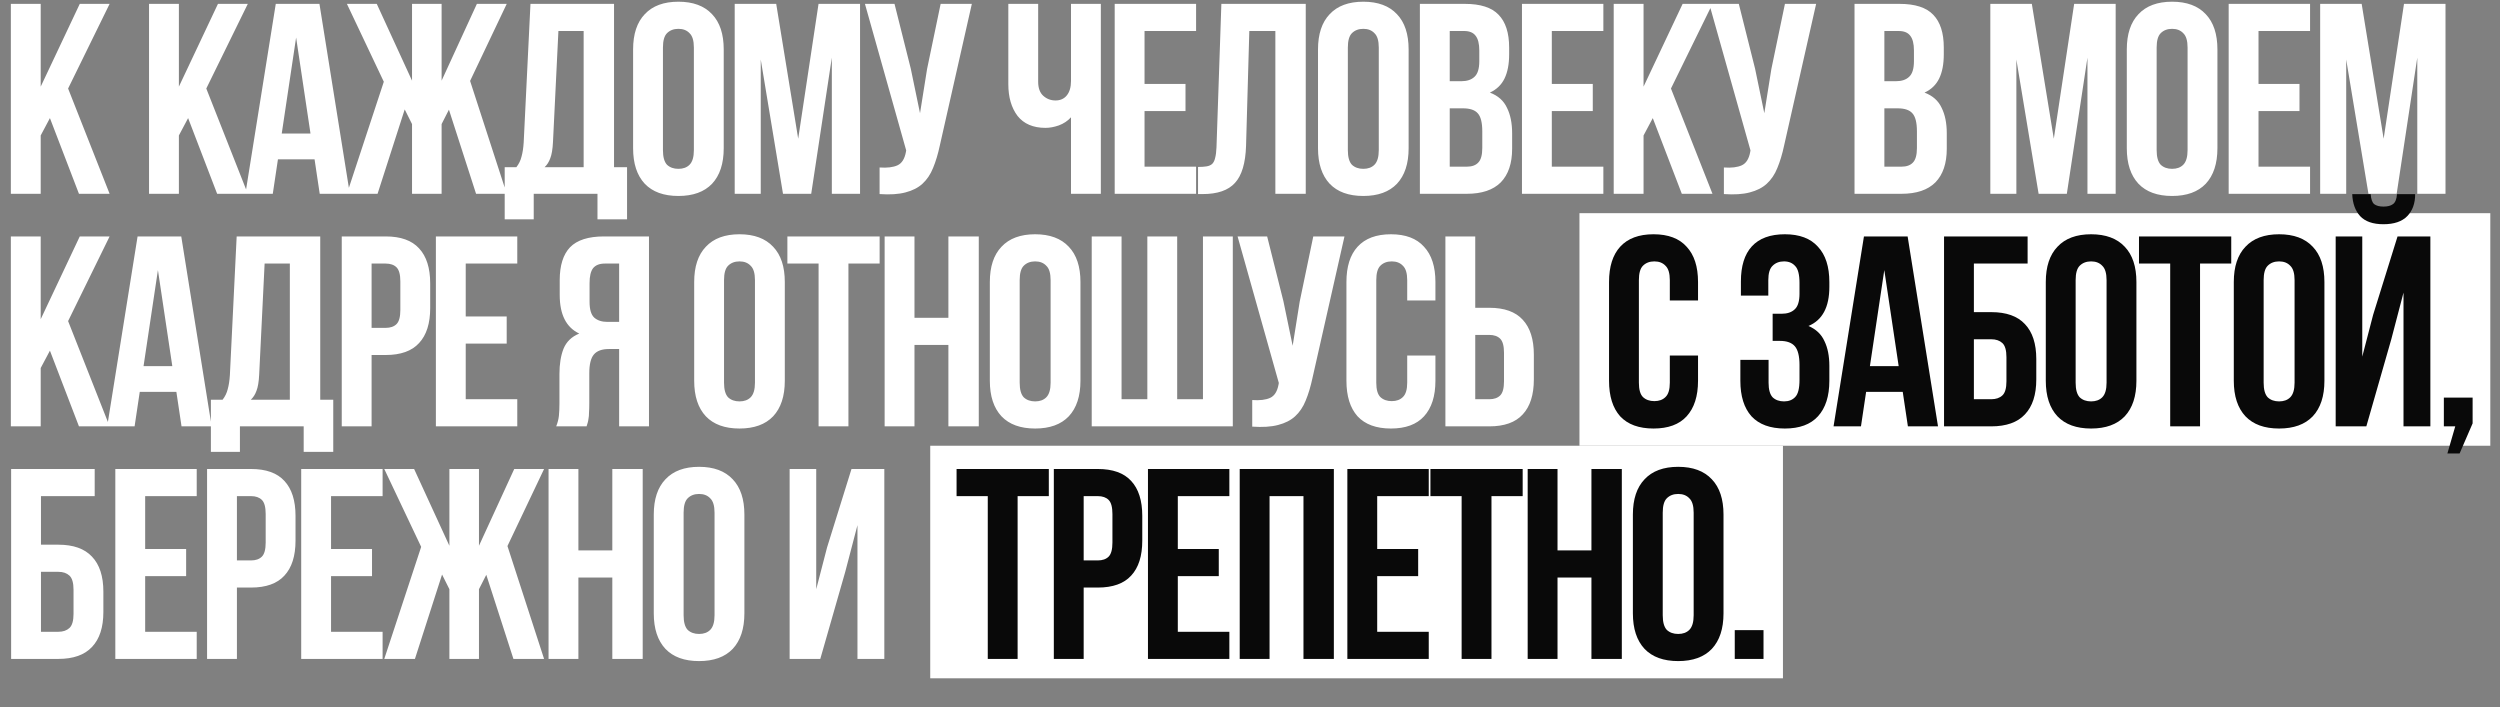 <?xml version="1.0" encoding="UTF-8"?> <svg xmlns="http://www.w3.org/2000/svg" width="258" height="73" viewBox="0 0 258 73" fill="none"><rect x="0" y="0" width="258" height="73" fill="#808080" stroke="none"/><rect x="96" y="46" width="88" height="24" fill="white"></rect><rect x="163" y="22" width="94" height="24" fill="white"></rect><path d="M5.152 12.188L4.2 13.98V20H1.12V0.4H4.2V8.94L8.232 0.4H11.312L7.028 9.136L11.312 20H8.148L5.152 12.188ZM19.413 12.188L18.461 13.98V20H15.381V0.4H18.461V8.94L22.493 0.4H25.573L21.289 9.136L25.573 20H22.409L19.413 12.188ZM36.103 20H32.995L32.463 16.444H28.683L28.151 20H25.323L28.459 0.4H32.967L36.103 20ZM29.075 13.784H32.043L30.559 3.872L29.075 13.784ZM45.574 8.324L49.214 0.4H52.294L48.514 8.352L52.294 20H49.13L46.33 11.32L45.574 12.804V20H42.522V12.804L41.766 11.292L38.965 20H35.801L39.609 8.436L35.801 0.4H38.882L42.522 8.324V0.4H45.574V8.324ZM61.66 22.632V20H55.08V22.632H52.084V17.256H53.288C53.549 16.92 53.727 16.556 53.82 16.164C53.932 15.772 54.007 15.287 54.044 14.708L54.744 0.4H63.368V17.256H64.712V22.632H61.66ZM57.068 14.652C57.031 15.399 56.937 15.959 56.788 16.332C56.657 16.705 56.461 17.013 56.2 17.256H60.232V3.2H57.628L57.068 14.652ZM68.416 15.492C68.416 16.201 68.556 16.705 68.836 17.004C69.135 17.284 69.526 17.424 70.012 17.424C70.497 17.424 70.88 17.284 71.16 17.004C71.459 16.705 71.608 16.201 71.608 15.492V4.908C71.608 4.199 71.459 3.704 71.16 3.424C70.88 3.125 70.497 2.976 70.012 2.976C69.526 2.976 69.135 3.125 68.836 3.424C68.556 3.704 68.416 4.199 68.416 4.908V15.492ZM65.336 5.104C65.336 3.517 65.737 2.304 66.54 1.464C67.343 0.605 68.5 0.176 70.012 0.176C71.524 0.176 72.681 0.605 73.484 1.464C74.287 2.304 74.688 3.517 74.688 5.104V15.296C74.688 16.883 74.287 18.105 73.484 18.964C72.681 19.804 71.524 20.224 70.012 20.224C68.5 20.224 67.343 19.804 66.54 18.964C65.737 18.105 65.336 16.883 65.336 15.296V5.104ZM82.373 14.316L84.473 0.4H88.757V20H85.845V5.944L83.717 20H80.805L78.509 6.14V20H75.821V0.4H80.105L82.373 14.316ZM96.99 15.016C96.803 15.893 96.57 16.668 96.29 17.34C96.028 17.993 95.665 18.535 95.198 18.964C94.75 19.375 94.162 19.673 93.434 19.86C92.725 20.047 91.838 20.103 90.774 20.028V17.284C91.558 17.34 92.174 17.265 92.622 17.06C93.07 16.855 93.359 16.397 93.49 15.688L93.518 15.52L89.262 0.4H92.314L93.994 7.092L94.946 11.684L95.674 7.12L97.074 0.4H100.294L96.99 15.016ZM113.607 0.4V20H110.527V12.104C110.191 12.477 109.771 12.757 109.267 12.944C108.782 13.112 108.324 13.196 107.895 13.196C106.626 13.196 105.664 12.785 105.011 11.964C104.376 11.124 104.059 10.032 104.059 8.688V0.4H107.139V8.436C107.139 9.089 107.316 9.575 107.671 9.892C108.026 10.209 108.446 10.368 108.931 10.368C109.416 10.368 109.799 10.2 110.079 9.864C110.378 9.509 110.527 9.005 110.527 8.352V0.4H113.607ZM118.116 8.66H122.344V11.46H118.116V17.2H123.436V20H115.036V0.4H123.436V3.2H118.116V8.66ZM123.637 17.228C123.992 17.228 124.281 17.209 124.505 17.172C124.748 17.135 124.944 17.051 125.093 16.92C125.242 16.771 125.345 16.565 125.401 16.304C125.476 16.024 125.522 15.66 125.541 15.212L126.045 0.4H134.753V20H131.617V3.2H128.929L128.593 15.044C128.537 16.836 128.154 18.115 127.445 18.88C126.754 19.645 125.644 20.028 124.113 20.028H123.637V17.228ZM139.098 15.492C139.098 16.201 139.238 16.705 139.518 17.004C139.817 17.284 140.209 17.424 140.694 17.424C141.18 17.424 141.562 17.284 141.842 17.004C142.141 16.705 142.29 16.201 142.29 15.492V4.908C142.29 4.199 142.141 3.704 141.842 3.424C141.562 3.125 141.18 2.976 140.694 2.976C140.209 2.976 139.817 3.125 139.518 3.424C139.238 3.704 139.098 4.199 139.098 4.908V15.492ZM136.018 5.104C136.018 3.517 136.42 2.304 137.222 1.464C138.025 0.605 139.182 0.176 140.694 0.176C142.206 0.176 143.364 0.605 144.166 1.464C144.969 2.304 145.37 3.517 145.37 5.104V15.296C145.37 16.883 144.969 18.105 144.166 18.964C143.364 19.804 142.206 20.224 140.694 20.224C139.182 20.224 138.025 19.804 137.222 18.964C136.42 18.105 136.018 16.883 136.018 15.296V5.104ZM151.18 0.4C152.785 0.4 153.943 0.773 154.652 1.52C155.38 2.267 155.744 3.396 155.744 4.908V5.608C155.744 6.616 155.585 7.447 155.268 8.1C154.951 8.753 154.447 9.239 153.756 9.556C154.596 9.873 155.184 10.396 155.52 11.124C155.875 11.833 156.052 12.711 156.052 13.756V15.352C156.052 16.864 155.66 18.021 154.876 18.824C154.092 19.608 152.925 20 151.376 20H146.532V0.4H151.18ZM149.612 11.18V17.2H151.376C151.899 17.2 152.291 17.06 152.552 16.78C152.832 16.5 152.972 15.996 152.972 15.268V13.56C152.972 12.645 152.813 12.02 152.496 11.684C152.197 11.348 151.693 11.18 150.984 11.18H149.612ZM149.612 3.2V8.38H150.816C151.395 8.38 151.843 8.231 152.16 7.932C152.496 7.633 152.664 7.092 152.664 6.308V5.216C152.664 4.507 152.533 3.993 152.272 3.676C152.029 3.359 151.637 3.2 151.096 3.2H149.612ZM160.147 8.66H164.375V11.46H160.147V17.2H165.467V20H157.067V0.4H165.467V3.2H160.147V8.66ZM170.567 12.188L169.615 13.98V20H166.535V0.4H169.615V8.94L173.647 0.4H176.727L172.443 9.136L176.727 20H173.563L170.567 12.188ZM184.121 15.016C183.935 15.893 183.701 16.668 183.421 17.34C183.16 17.993 182.796 18.535 182.329 18.964C181.881 19.375 181.293 19.673 180.565 19.86C179.856 20.047 178.969 20.103 177.905 20.028V17.284C178.689 17.34 179.305 17.265 179.753 17.06C180.201 16.855 180.491 16.397 180.621 15.688L180.649 15.52L176.393 0.4H179.445L181.125 7.092L182.077 11.684L182.805 7.12L184.205 0.4H187.425L184.121 15.016ZM196.035 0.4C197.64 0.4 198.797 0.773 199.507 1.52C200.235 2.267 200.599 3.396 200.599 4.908V5.608C200.599 6.616 200.44 7.447 200.123 8.1C199.805 8.753 199.301 9.239 198.611 9.556C199.451 9.873 200.039 10.396 200.375 11.124C200.729 11.833 200.907 12.711 200.907 13.756V15.352C200.907 16.864 200.515 18.021 199.731 18.824C198.947 19.608 197.78 20 196.231 20H191.387V0.4H196.035ZM194.467 11.18V17.2H196.231C196.753 17.2 197.145 17.06 197.407 16.78C197.687 16.5 197.827 15.996 197.827 15.268V13.56C197.827 12.645 197.668 12.02 197.351 11.684C197.052 11.348 196.548 11.18 195.839 11.18H194.467ZM194.467 3.2V8.38H195.671C196.249 8.38 196.697 8.231 197.015 7.932C197.351 7.633 197.519 7.092 197.519 6.308V5.216C197.519 4.507 197.388 3.993 197.127 3.676C196.884 3.359 196.492 3.2 195.951 3.2H194.467ZM211.953 14.316L214.053 0.4H218.337V20H215.425V5.944L213.297 20H210.385L208.089 6.14V20H205.401V0.4H209.685L211.953 14.316ZM222.566 15.492C222.566 16.201 222.706 16.705 222.986 17.004C223.284 17.284 223.676 17.424 224.162 17.424C224.647 17.424 225.03 17.284 225.31 17.004C225.608 16.705 225.758 16.201 225.758 15.492V4.908C225.758 4.199 225.608 3.704 225.31 3.424C225.03 3.125 224.647 2.976 224.162 2.976C223.676 2.976 223.284 3.125 222.986 3.424C222.706 3.704 222.566 4.199 222.566 4.908V15.492ZM219.486 5.104C219.486 3.517 219.887 2.304 220.69 1.464C221.492 0.605 222.65 0.176 224.162 0.176C225.674 0.176 226.831 0.605 227.634 1.464C228.436 2.304 228.838 3.517 228.838 5.104V15.296C228.838 16.883 228.436 18.105 227.634 18.964C226.831 19.804 225.674 20.224 224.162 20.224C222.65 20.224 221.492 19.804 220.69 18.964C219.887 18.105 219.486 16.883 219.486 15.296V5.104ZM233.079 8.66H237.307V11.46H233.079V17.2H238.399V20H229.999V0.4H238.399V3.2H233.079V8.66ZM245.992 14.316L248.092 0.4H252.376V20H249.464V5.944L247.336 20H244.424L242.128 6.14V20H239.44V0.4H243.724L245.992 14.316ZM5.152 36.188L4.2 37.98V44H1.12V24.4H4.2V32.94L8.232 24.4H11.312L7.028 33.136L11.312 44H8.148L5.152 36.188ZM21.842 44H18.734L18.202 40.444H14.422L13.89 44H11.062L14.198 24.4H18.706L21.842 44ZM14.814 37.784H17.782L16.298 27.872L14.814 37.784ZM31.34 46.632V44H24.76V46.632H21.764V41.256H22.968C23.229 40.92 23.407 40.556 23.5 40.164C23.612 39.772 23.687 39.287 23.724 38.708L24.424 24.4H33.048V41.256H34.392V46.632H31.34ZM26.748 38.652C26.711 39.399 26.617 39.959 26.468 40.332C26.337 40.705 26.141 41.013 25.88 41.256H29.912V27.2H27.308L26.748 38.652ZM39.804 24.4C41.353 24.4 42.501 24.811 43.248 25.632C44.013 26.453 44.396 27.657 44.396 29.244V31.792C44.396 33.379 44.013 34.583 43.248 35.404C42.501 36.225 41.353 36.636 39.804 36.636H38.348V44H35.268V24.4H39.804ZM38.348 27.2V33.836H39.804C40.289 33.836 40.663 33.705 40.924 33.444C41.185 33.183 41.316 32.697 41.316 31.988V29.048C41.316 28.339 41.185 27.853 40.924 27.592C40.663 27.331 40.289 27.2 39.804 27.2H38.348ZM48.063 32.66H52.291V35.46H48.063V41.2H53.383V44H44.983V24.4H53.383V27.2H48.063V32.66ZM57.399 44C57.548 43.627 57.642 43.263 57.679 42.908C57.716 42.535 57.735 42.105 57.735 41.62V38.596C57.735 37.569 57.875 36.701 58.155 35.992C58.454 35.264 58.995 34.741 59.779 34.424C58.435 33.789 57.763 32.464 57.763 30.448V28.908C57.763 27.396 58.118 26.267 58.827 25.52C59.555 24.773 60.722 24.4 62.327 24.4H66.975V44H63.895V36.02H62.831C62.122 36.02 61.608 36.207 61.291 36.58C60.974 36.953 60.815 37.597 60.815 38.512V41.592C60.815 41.984 60.806 42.311 60.787 42.572C60.787 42.833 60.768 43.048 60.731 43.216C60.712 43.384 60.684 43.524 60.647 43.636C60.61 43.748 60.572 43.869 60.535 44H57.399ZM62.411 27.2C61.87 27.2 61.468 27.359 61.207 27.676C60.964 27.993 60.843 28.507 60.843 29.216V31.148C60.843 31.932 61.002 32.473 61.319 32.772C61.655 33.071 62.112 33.22 62.691 33.22H63.895V27.2H62.411ZM74.72 39.492C74.72 40.201 74.86 40.705 75.14 41.004C75.439 41.284 75.831 41.424 76.316 41.424C76.802 41.424 77.184 41.284 77.464 41.004C77.763 40.705 77.912 40.201 77.912 39.492V28.908C77.912 28.199 77.763 27.704 77.464 27.424C77.184 27.125 76.802 26.976 76.316 26.976C75.831 26.976 75.439 27.125 75.14 27.424C74.86 27.704 74.72 28.199 74.72 28.908V39.492ZM71.64 29.104C71.64 27.517 72.041 26.304 72.844 25.464C73.647 24.605 74.804 24.176 76.316 24.176C77.828 24.176 78.986 24.605 79.788 25.464C80.591 26.304 80.992 27.517 80.992 29.104V39.296C80.992 40.883 80.591 42.105 79.788 42.964C78.986 43.804 77.828 44.224 76.316 44.224C74.804 44.224 73.647 43.804 72.844 42.964C72.041 42.105 71.64 40.883 71.64 39.296V29.104ZM81.258 24.4H90.778V27.2H87.558V44H84.478V27.2H81.258V24.4ZM94.374 44H91.294V24.4H94.374V32.8H97.874V24.4H101.01V44H97.874V35.6H94.374V44ZM105.231 39.492C105.231 40.201 105.371 40.705 105.651 41.004C105.95 41.284 106.342 41.424 106.827 41.424C107.313 41.424 107.695 41.284 107.975 41.004C108.274 40.705 108.423 40.201 108.423 39.492V28.908C108.423 28.199 108.274 27.704 107.975 27.424C107.695 27.125 107.313 26.976 106.827 26.976C106.342 26.976 105.95 27.125 105.651 27.424C105.371 27.704 105.231 28.199 105.231 28.908V39.492ZM102.151 29.104C102.151 27.517 102.553 26.304 103.355 25.464C104.158 24.605 105.315 24.176 106.827 24.176C108.339 24.176 109.497 24.605 110.299 25.464C111.102 26.304 111.503 27.517 111.503 29.104V39.296C111.503 40.883 111.102 42.105 110.299 42.964C109.497 43.804 108.339 44.224 106.827 44.224C105.315 44.224 104.158 43.804 103.355 42.964C102.553 42.105 102.151 40.883 102.151 39.296V29.104ZM112.665 44V24.4H115.745V41.2H118.405V24.4H121.485V41.2H124.145V24.4H127.225V44H112.665ZM135.446 39.016C135.259 39.893 135.026 40.668 134.746 41.34C134.485 41.993 134.121 42.535 133.654 42.964C133.206 43.375 132.618 43.673 131.89 43.86C131.181 44.047 130.294 44.103 129.23 44.028V41.284C130.014 41.34 130.63 41.265 131.078 41.06C131.526 40.855 131.815 40.397 131.946 39.688L131.974 39.52L127.718 24.4H130.77L132.45 31.092L133.402 35.684L134.13 31.12L135.53 24.4H138.75L135.446 39.016ZM148.136 36.692V39.296C148.136 40.883 147.744 42.105 146.96 42.964C146.194 43.804 145.056 44.224 143.544 44.224C142.032 44.224 140.884 43.804 140.1 42.964C139.334 42.105 138.952 40.883 138.952 39.296V29.104C138.952 27.517 139.334 26.304 140.1 25.464C140.884 24.605 142.032 24.176 143.544 24.176C145.056 24.176 146.194 24.605 146.96 25.464C147.744 26.304 148.136 27.517 148.136 29.104V31.008H145.224V28.908C145.224 28.199 145.074 27.704 144.776 27.424C144.496 27.125 144.113 26.976 143.628 26.976C143.142 26.976 142.75 27.125 142.452 27.424C142.172 27.704 142.032 28.199 142.032 28.908V39.492C142.032 40.201 142.172 40.696 142.452 40.976C142.75 41.256 143.142 41.396 143.628 41.396C144.113 41.396 144.496 41.256 144.776 40.976C145.074 40.696 145.224 40.201 145.224 39.492V36.692H148.136ZM149.165 44V24.4H152.245V31.764H153.701C155.25 31.764 156.398 32.175 157.145 32.996C157.91 33.817 158.293 35.021 158.293 36.608V39.156C158.293 40.743 157.91 41.947 157.145 42.768C156.398 43.589 155.25 44 153.701 44H149.165ZM153.701 41.2C154.186 41.2 154.559 41.069 154.821 40.808C155.082 40.547 155.213 40.061 155.213 39.352V36.412C155.213 35.703 155.082 35.217 154.821 34.956C154.559 34.695 154.186 34.564 153.701 34.564H152.245V41.2H153.701ZM1.148 68V48.4H9.772V51.2H4.228V56.212H6.02C7.569 56.212 8.727 56.623 9.492 57.444C10.276 58.265 10.668 59.469 10.668 61.056V63.156C10.668 64.743 10.276 65.947 9.492 66.768C8.727 67.589 7.569 68 6.02 68H1.148ZM6.02 65.2C6.505 65.2 6.888 65.069 7.168 64.808C7.448 64.547 7.588 64.061 7.588 63.352V60.86C7.588 60.151 7.448 59.665 7.168 59.404C6.888 59.143 6.505 59.012 6.02 59.012H4.228V65.2H6.02ZM14.981 56.66H19.209V59.46H14.981V65.2H20.301V68H11.901V48.4H20.301V51.2H14.981V56.66ZM25.906 48.4C27.455 48.4 28.603 48.811 29.35 49.632C30.115 50.453 30.498 51.657 30.498 53.244V55.792C30.498 57.379 30.115 58.583 29.35 59.404C28.603 60.225 27.455 60.636 25.906 60.636H24.45V68H21.37V48.4H25.906ZM24.45 51.2V57.836H25.906C26.391 57.836 26.764 57.705 27.026 57.444C27.287 57.183 27.418 56.697 27.418 55.988V53.048C27.418 52.339 27.287 51.853 27.026 51.592C26.764 51.331 26.391 51.2 25.906 51.2H24.45ZM34.164 56.66H38.392V59.46H34.164V65.2H39.484V68H31.084V48.4H39.484V51.2H34.164V56.66ZM49.429 56.324L53.069 48.4H56.149L52.369 56.352L56.149 68H52.985L50.185 59.32L49.429 60.804V68H46.377V60.804L45.621 59.292L42.821 68H39.657L43.465 56.436L39.657 48.4H42.737L46.377 56.324V48.4H49.429V56.324ZM59.691 68H56.611V48.4H59.691V56.8H63.191V48.4H66.327V68H63.191V59.6H59.691V68ZM70.549 63.492C70.549 64.201 70.689 64.705 70.969 65.004C71.267 65.284 71.659 65.424 72.145 65.424C72.63 65.424 73.013 65.284 73.293 65.004C73.591 64.705 73.741 64.201 73.741 63.492V52.908C73.741 52.199 73.591 51.704 73.293 51.424C73.013 51.125 72.63 50.976 72.145 50.976C71.659 50.976 71.267 51.125 70.969 51.424C70.689 51.704 70.549 52.199 70.549 52.908V63.492ZM67.469 53.104C67.469 51.517 67.87 50.304 68.673 49.464C69.475 48.605 70.633 48.176 72.145 48.176C73.657 48.176 74.814 48.605 75.617 49.464C76.419 50.304 76.821 51.517 76.821 53.104V63.296C76.821 64.883 76.419 66.105 75.617 66.964C74.814 67.804 73.657 68.224 72.145 68.224C70.633 68.224 69.475 67.804 68.673 66.964C67.87 66.105 67.469 64.883 67.469 63.296V53.104ZM84.654 68H81.49V48.4H84.234V60.804L85.354 56.492L87.874 48.4H91.262V68H88.49V54.196L87.23 59.012L84.654 68Z" fill="white"></path><path d="M175.237 36.692V39.296C175.237 40.883 174.845 42.105 174.061 42.964C173.295 43.804 172.157 44.224 170.645 44.224C169.133 44.224 167.985 43.804 167.201 42.964C166.435 42.105 166.053 40.883 166.053 39.296V29.104C166.053 27.517 166.435 26.304 167.201 25.464C167.985 24.605 169.133 24.176 170.645 24.176C172.157 24.176 173.295 24.605 174.061 25.464C174.845 26.304 175.237 27.517 175.237 29.104V31.008H172.325V28.908C172.325 28.199 172.175 27.704 171.877 27.424C171.597 27.125 171.214 26.976 170.729 26.976C170.243 26.976 169.851 27.125 169.553 27.424C169.273 27.704 169.133 28.199 169.133 28.908V39.492C169.133 40.201 169.273 40.696 169.553 40.976C169.851 41.256 170.243 41.396 170.729 41.396C171.214 41.396 171.597 41.256 171.877 40.976C172.175 40.696 172.325 40.201 172.325 39.492V36.692H175.237ZM185.709 29.216C185.709 28.339 185.56 27.751 185.261 27.452C184.981 27.135 184.598 26.976 184.113 26.976C183.628 26.976 183.236 27.125 182.937 27.424C182.638 27.704 182.489 28.199 182.489 28.908V30.504H179.661V29.048C179.661 27.461 180.034 26.257 180.781 25.436C181.546 24.596 182.685 24.176 184.197 24.176C185.709 24.176 186.848 24.605 187.613 25.464C188.397 26.304 188.789 27.517 188.789 29.104V29.608C188.789 31.699 188.07 33.043 186.633 33.64C187.417 33.976 187.968 34.499 188.285 35.208C188.621 35.899 188.789 36.748 188.789 37.756V39.296C188.789 40.883 188.397 42.105 187.613 42.964C186.848 43.804 185.709 44.224 184.197 44.224C182.685 44.224 181.537 43.804 180.753 42.964C179.988 42.105 179.605 40.883 179.605 39.296V37.14H182.517V39.492C182.517 40.201 182.657 40.705 182.937 41.004C183.236 41.284 183.628 41.424 184.113 41.424C184.598 41.424 184.981 41.275 185.261 40.976C185.56 40.677 185.709 40.089 185.709 39.212V37.672C185.709 36.757 185.55 36.113 185.233 35.74C184.916 35.367 184.402 35.18 183.693 35.18H182.937V32.38H183.861C184.44 32.38 184.888 32.231 185.205 31.932C185.541 31.633 185.709 31.092 185.709 30.308V29.216ZM200.003 44H196.895L196.363 40.444H192.583L192.051 44H189.223L192.359 24.4H196.867L200.003 44ZM192.975 37.784H195.943L194.459 27.872L192.975 37.784ZM200.625 44V24.4H209.249V27.2H203.705V32.212H205.497C207.046 32.212 208.204 32.623 208.969 33.444C209.753 34.265 210.145 35.469 210.145 37.056V39.156C210.145 40.743 209.753 41.947 208.969 42.768C208.204 43.589 207.046 44 205.497 44H200.625ZM205.497 41.2C205.982 41.2 206.365 41.069 206.645 40.808C206.925 40.547 207.065 40.061 207.065 39.352V36.86C207.065 36.151 206.925 35.665 206.645 35.404C206.365 35.143 205.982 35.012 205.497 35.012H203.705V41.2H205.497ZM214.206 39.492C214.206 40.201 214.346 40.705 214.626 41.004C214.925 41.284 215.317 41.424 215.802 41.424C216.287 41.424 216.67 41.284 216.95 41.004C217.249 40.705 217.398 40.201 217.398 39.492V28.908C217.398 28.199 217.249 27.704 216.95 27.424C216.67 27.125 216.287 26.976 215.802 26.976C215.317 26.976 214.925 27.125 214.626 27.424C214.346 27.704 214.206 28.199 214.206 28.908V39.492ZM211.126 29.104C211.126 27.517 211.527 26.304 212.33 25.464C213.133 24.605 214.29 24.176 215.802 24.176C217.314 24.176 218.471 24.605 219.274 25.464C220.077 26.304 220.478 27.517 220.478 29.104V39.296C220.478 40.883 220.077 42.105 219.274 42.964C218.471 43.804 217.314 44.224 215.802 44.224C214.29 44.224 213.133 43.804 212.33 42.964C211.527 42.105 211.126 40.883 211.126 39.296V29.104ZM220.744 24.4H230.264V27.2H227.044V44H223.964V27.2H220.744V24.4ZM233.608 39.492C233.608 40.201 233.748 40.705 234.028 41.004C234.327 41.284 234.719 41.424 235.204 41.424C235.689 41.424 236.072 41.284 236.352 41.004C236.651 40.705 236.8 40.201 236.8 39.492V28.908C236.8 28.199 236.651 27.704 236.352 27.424C236.072 27.125 235.689 26.976 235.204 26.976C234.719 26.976 234.327 27.125 234.028 27.424C233.748 27.704 233.608 28.199 233.608 28.908V39.492ZM230.528 29.104C230.528 27.517 230.929 26.304 231.732 25.464C232.535 24.605 233.692 24.176 235.204 24.176C236.716 24.176 237.873 24.605 238.676 25.464C239.479 26.304 239.88 27.517 239.88 29.104V39.296C239.88 40.883 239.479 42.105 238.676 42.964C237.873 43.804 236.716 44.224 235.204 44.224C233.692 44.224 232.535 43.804 231.732 42.964C230.929 42.105 230.528 40.883 230.528 39.296V29.104ZM244.206 44H241.042V24.4H243.786V36.804L244.906 32.492L247.426 24.4H250.814V44H248.042V30.196L246.782 35.012L244.206 44ZM249.246 20.032C249.246 20.984 248.975 21.74 248.434 22.3C247.892 22.86 247.071 23.14 245.97 23.14C244.887 23.14 244.084 22.86 243.562 22.3C243.058 21.74 242.787 20.984 242.75 20.032H244.654C244.691 20.555 244.812 20.9 245.018 21.068C245.242 21.236 245.559 21.32 245.97 21.32C246.399 21.32 246.726 21.236 246.95 21.068C247.192 20.9 247.332 20.555 247.37 20.032H249.246ZM252.206 44V41.032H255.174V43.692L253.83 46.8H252.57L253.382 44H252.206ZM98.718 48.4H108.238V51.2H105.018V68H101.938V51.2H98.718V48.4ZM113.291 48.4C114.84 48.4 115.988 48.811 116.735 49.632C117.5 50.453 117.883 51.657 117.883 53.244V55.792C117.883 57.379 117.5 58.583 116.735 59.404C115.988 60.225 114.84 60.636 113.291 60.636H111.835V68H108.755V48.4H113.291ZM111.835 51.2V57.836H113.291C113.776 57.836 114.15 57.705 114.411 57.444C114.672 57.183 114.803 56.697 114.803 55.988V53.048C114.803 52.339 114.672 51.853 114.411 51.592C114.15 51.331 113.776 51.2 113.291 51.2H111.835ZM121.55 56.66H125.778V59.46H121.55V65.2H126.87V68H118.47V48.4H126.87V51.2H121.55V56.66ZM131.018 68H127.938V48.4H137.654V68H134.518V51.2H131.018V68ZM142.127 56.66H146.355V59.46H142.127V65.2H147.447V68H139.047V48.4H147.447V51.2H142.127V56.66ZM147.62 48.4H157.14V51.2H153.92V68H150.84V51.2H147.62V48.4ZM160.736 68H157.656V48.4H160.736V56.8H164.236V48.4H167.372V68H164.236V59.6H160.736V68ZM171.594 63.492C171.594 64.201 171.734 64.705 172.014 65.004C172.312 65.284 172.704 65.424 173.19 65.424C173.675 65.424 174.058 65.284 174.338 65.004C174.636 64.705 174.786 64.201 174.786 63.492V52.908C174.786 52.199 174.636 51.704 174.338 51.424C174.058 51.125 173.675 50.976 173.19 50.976C172.704 50.976 172.312 51.125 172.014 51.424C171.734 51.704 171.594 52.199 171.594 52.908V63.492ZM168.514 53.104C168.514 51.517 168.915 50.304 169.718 49.464C170.52 48.605 171.678 48.176 173.19 48.176C174.702 48.176 175.859 48.605 176.662 49.464C177.464 50.304 177.866 51.517 177.866 53.104V63.296C177.866 64.883 177.464 66.105 176.662 66.964C175.859 67.804 174.702 68.224 173.19 68.224C171.678 68.224 170.52 67.804 169.718 66.964C168.915 66.105 168.514 64.883 168.514 63.296V53.104ZM181.995 65.032V68H179.027V65.032H181.995Z" fill="#090909"></path></svg> 